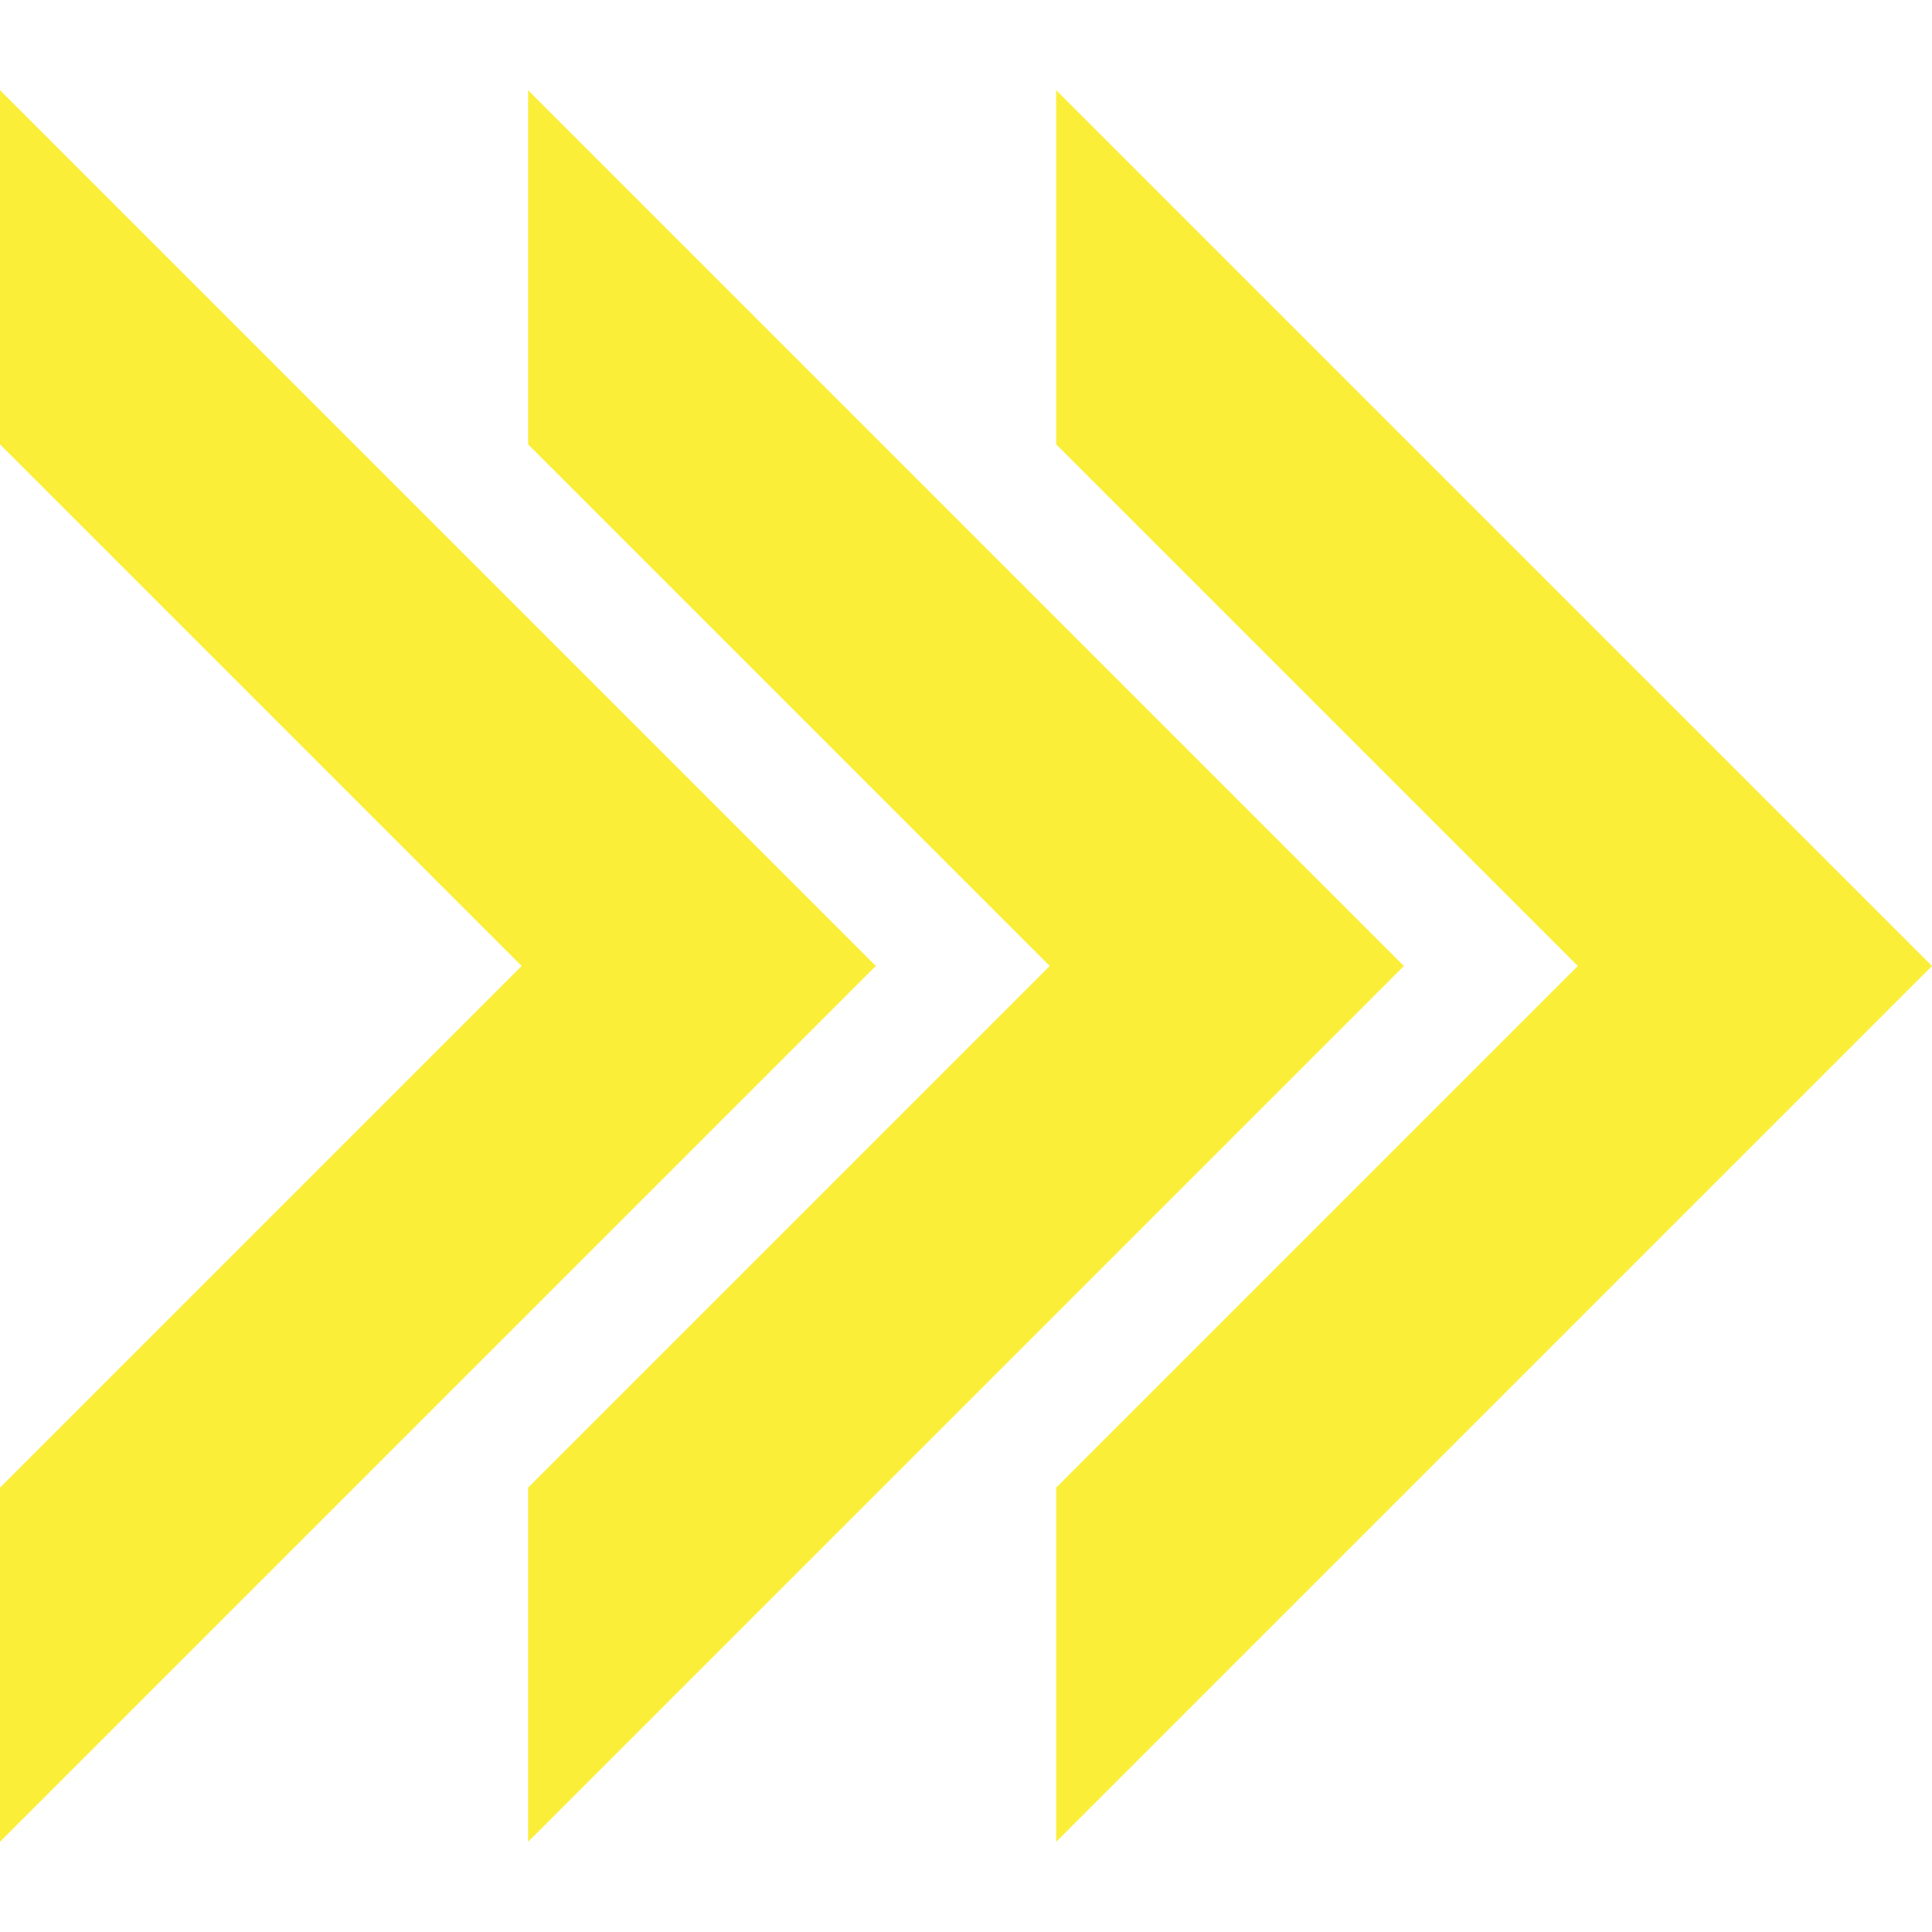 <svg xmlns="http://www.w3.org/2000/svg" xmlns:xlink="http://www.w3.org/1999/xlink" id="Layer_1" x="0px" y="0px" viewBox="0 0 30 30" style="enable-background:new 0 0 30 30;" xml:space="preserve"><style type="text/css">	.st0{fill:#FBEE38;}</style><g>	<g>		<path class="st0" d="M16.4,1.4l0,5.5l8.1,8.1l-8.1,8.1l0,5.5L30,15L16.4,1.4z"></path>	</g>	<g>		<path class="st0" d="M8.2,1.4l0,5.5l8.1,8.1l-8.1,8.1l0,5.5L21.8,15L8.2,1.4z"></path>	</g>	<g>		<path class="st0" d="M0,1.4l0,5.5L8.1,15L0,23.1l0,5.5L13.6,15L0,1.4z"></path>	</g></g></svg>